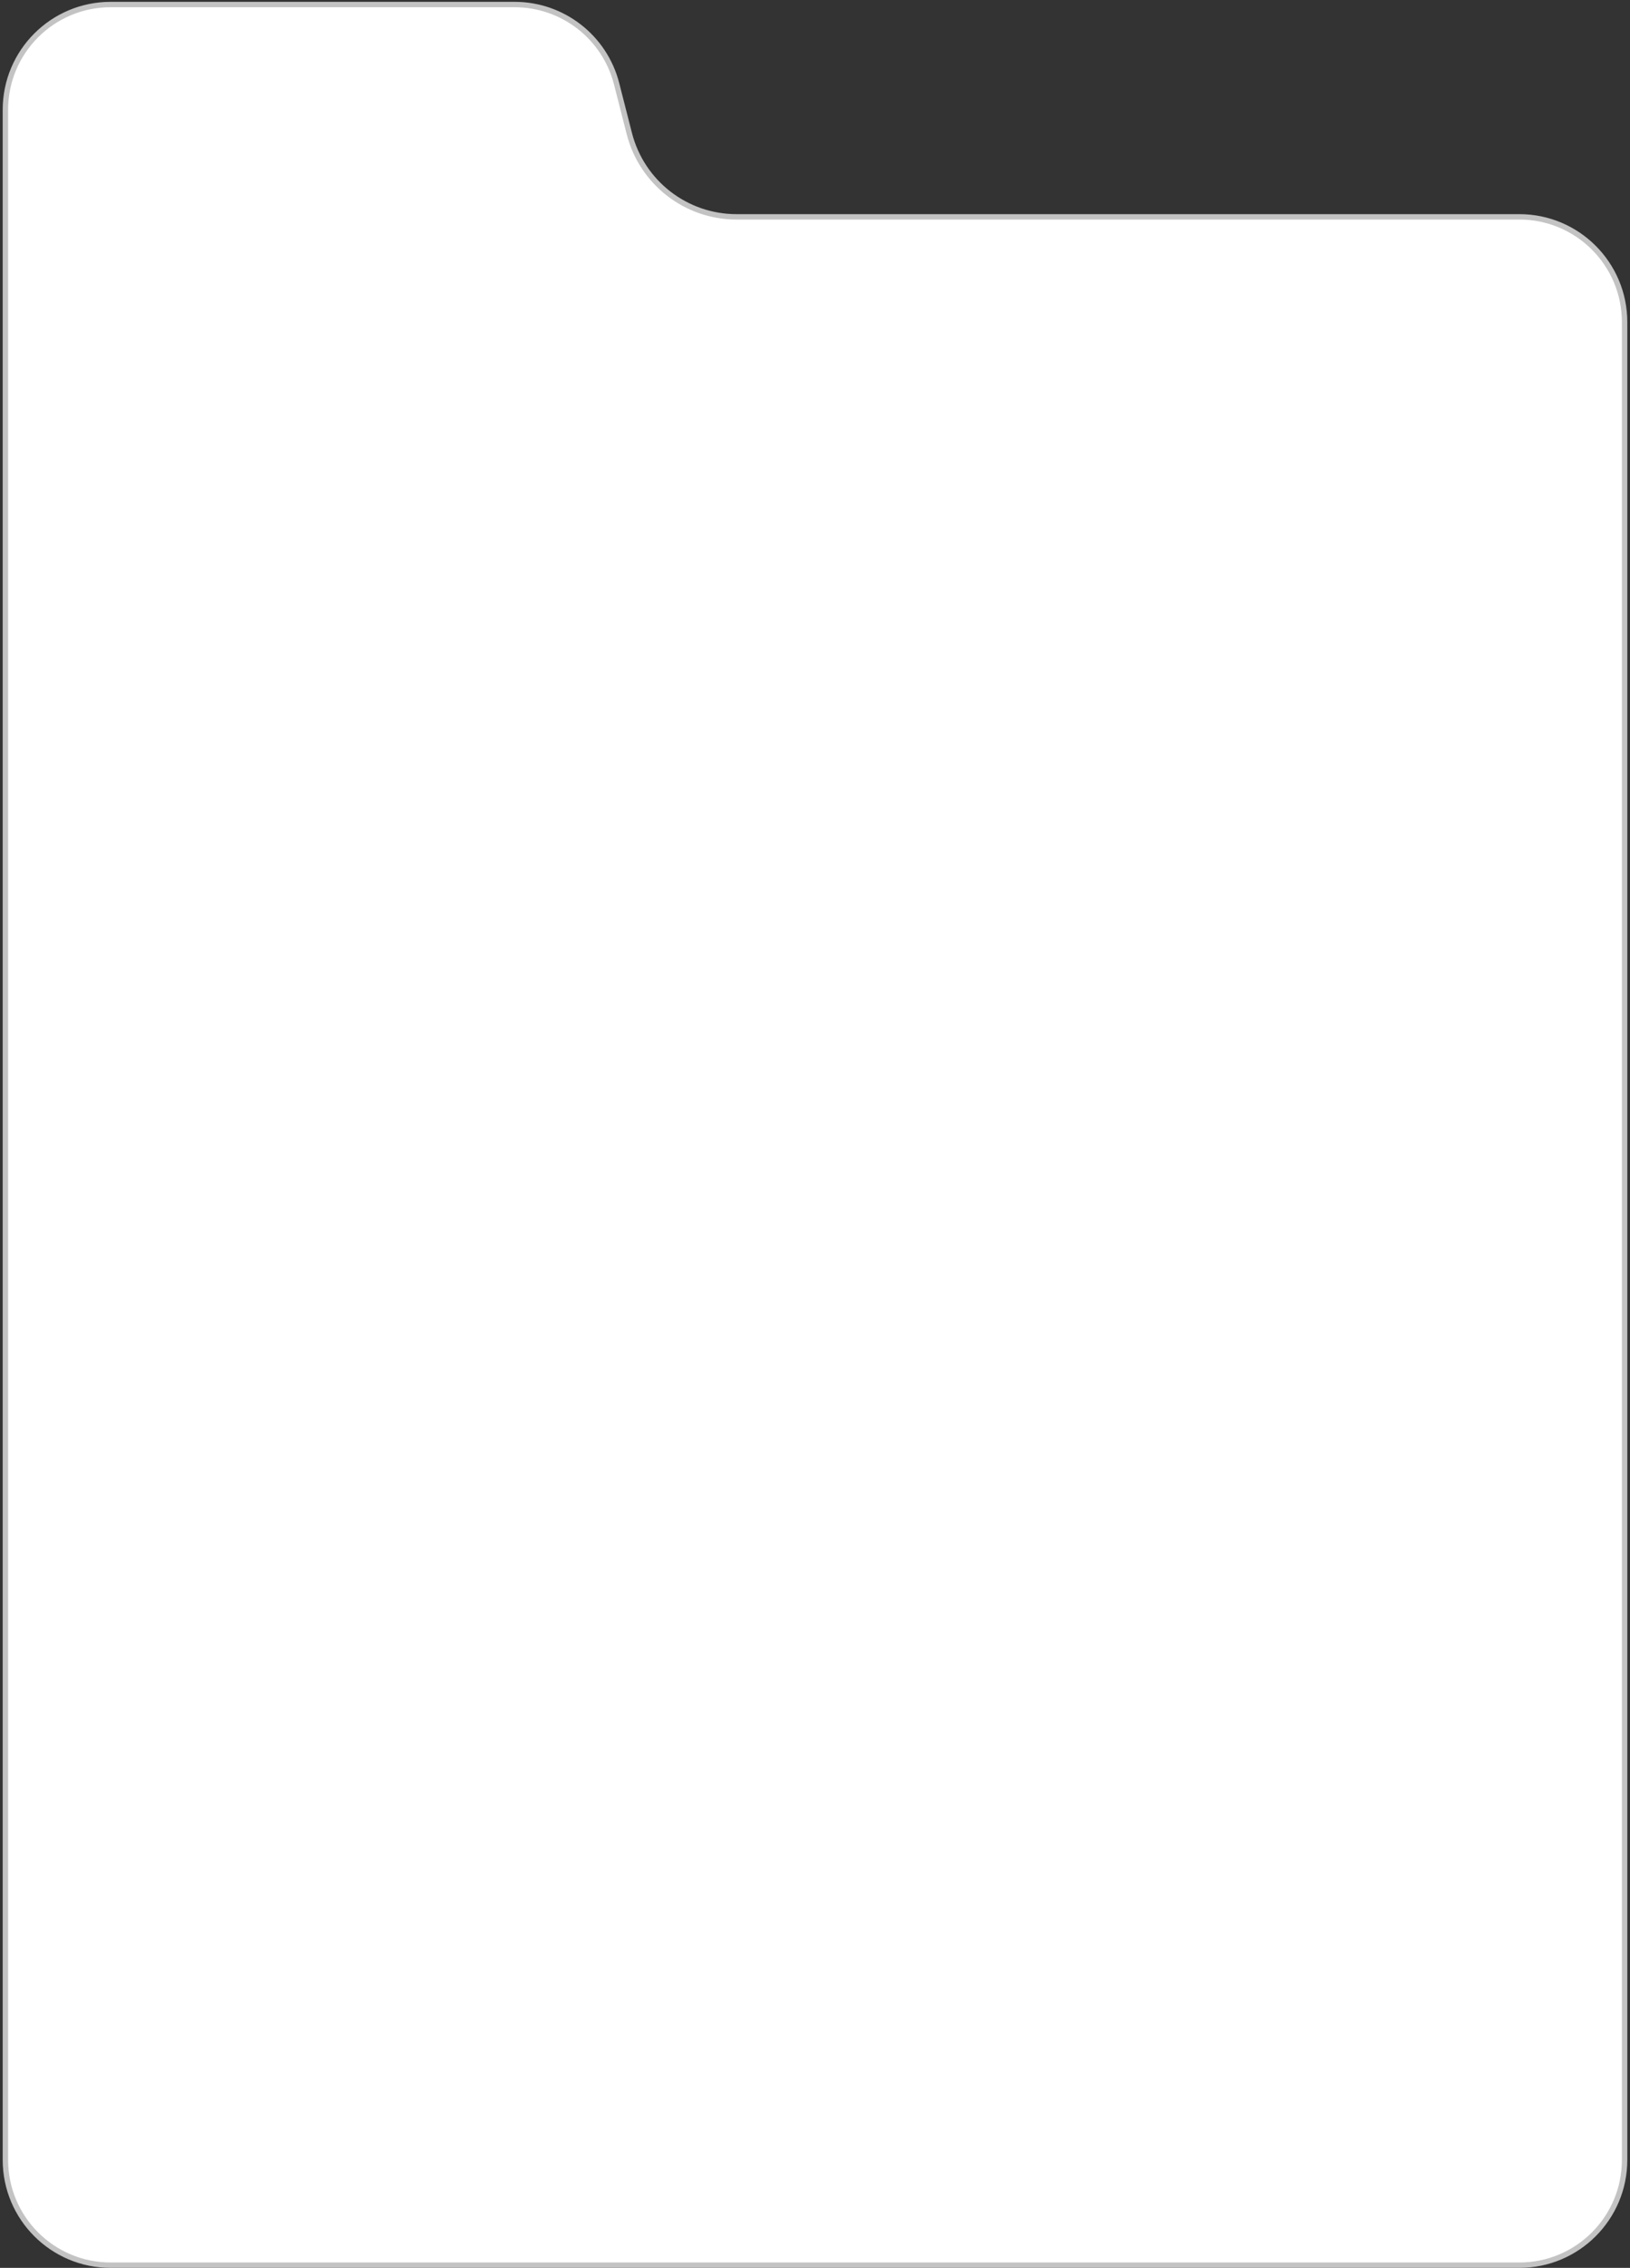 <?xml version="1.0" encoding="UTF-8"?> <svg xmlns="http://www.w3.org/2000/svg" width="302" height="420" viewBox="0 0 302 420" fill="none"><rect x="0" y="0" width="302" height="420" fill="#333333" stroke="none"/><path d="M301 59.661V400C301 410.77 292.27 419.5 281.5 419.5H20.5C9.73 419.5 1 410.77 1 400V20.34C1 9.57 9.73 0.84 20.5 0.84H95.349C104.26 0.84 112.037 6.88 114.243 15.514L116.598 24.735C118.916 33.811 127.092 40.161 136.46 40.161H281.5C292.27 40.161 301 48.892 301 59.661Z" fill="white" stroke="#C3C3C3"></path></svg> 